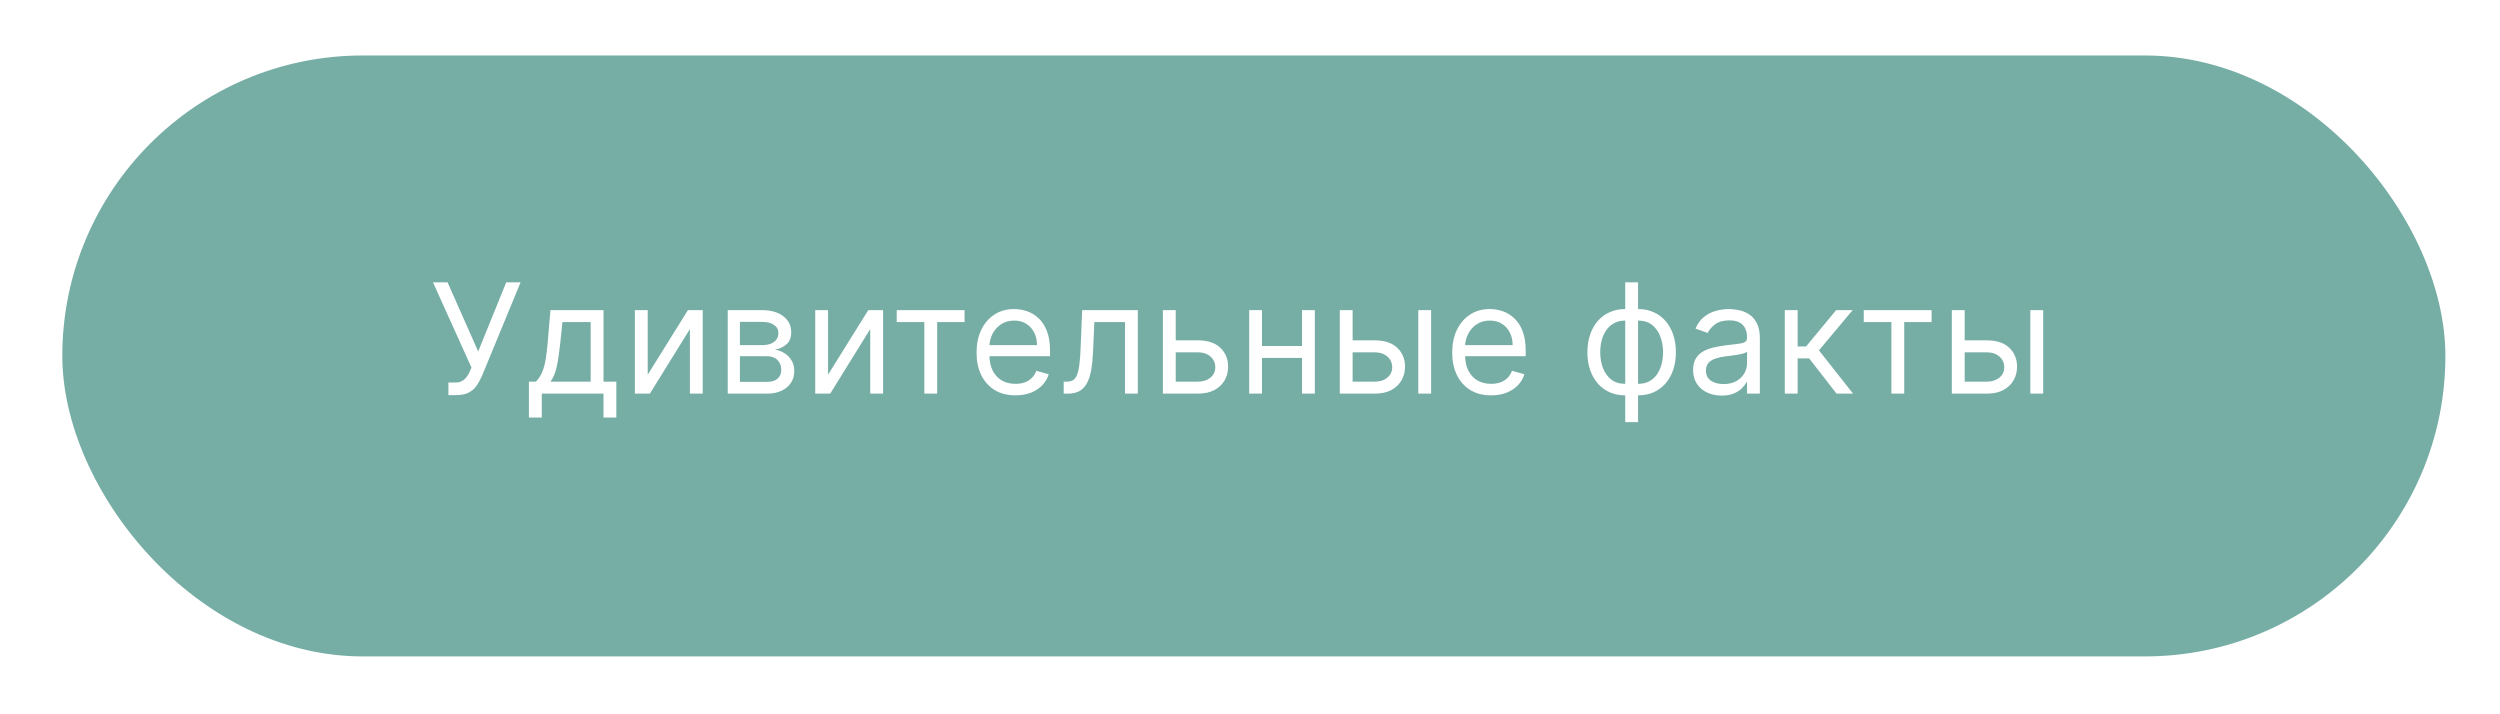 <?xml version="1.0" encoding="UTF-8"?> <svg xmlns="http://www.w3.org/2000/svg" width="196" height="56" viewBox="0 0 196 56" fill="none"><g filter="url(#filter0_d_582_84)"><rect x="4.885" y="0.349" width="186.834" height="47.114" rx="23.557" fill="#76AEA6"></rect><path d="M35.155 26.979V25.991H35.701C35.911 25.991 36.087 25.949 36.229 25.867C36.374 25.785 36.493 25.678 36.587 25.547C36.684 25.417 36.763 25.28 36.826 25.138L36.962 24.814L33.945 18.133H35.087L37.49 23.553L39.689 18.133H40.814L37.797 25.445C37.678 25.718 37.542 25.971 37.388 26.204C37.238 26.437 37.032 26.624 36.77 26.766C36.512 26.908 36.161 26.979 35.718 26.979H35.155ZM41.468 28.735V25.922H42.014C42.147 25.783 42.262 25.633 42.359 25.471C42.455 25.309 42.539 25.117 42.61 24.895C42.684 24.671 42.746 24.398 42.798 24.077C42.849 23.753 42.894 23.363 42.934 22.905L43.156 20.314H47.315V25.922H48.32V28.735H47.315V26.86H42.474V28.735H41.468ZM43.156 25.922H46.309V21.252H44.093L43.923 22.905C43.852 23.59 43.764 24.188 43.658 24.699C43.553 25.211 43.386 25.618 43.156 25.922ZM50.781 25.377L53.934 20.314H55.093V26.86H54.088V21.797L50.951 26.86H49.775V20.314H50.781V25.377ZM57.055 26.86V20.314H59.731C60.436 20.314 60.996 20.474 61.41 20.792C61.825 21.11 62.033 21.53 62.033 22.053C62.033 22.451 61.915 22.759 61.679 22.978C61.443 23.194 61.141 23.34 60.771 23.417C61.013 23.451 61.247 23.536 61.474 23.672C61.705 23.809 61.895 23.996 62.045 24.235C62.196 24.471 62.271 24.76 62.271 25.104C62.271 25.439 62.186 25.739 62.016 26.003C61.845 26.267 61.601 26.476 61.283 26.63C60.965 26.783 60.584 26.86 60.141 26.86H57.055ZM58.01 25.939H60.141C60.487 25.939 60.758 25.857 60.955 25.692C61.151 25.527 61.249 25.303 61.249 25.019C61.249 24.681 61.151 24.415 60.955 24.222C60.758 24.026 60.487 23.928 60.141 23.928H58.01V25.939ZM58.01 23.059H59.731C60.001 23.059 60.233 23.022 60.426 22.948C60.619 22.871 60.767 22.763 60.869 22.624C60.974 22.482 61.027 22.314 61.027 22.121C61.027 21.846 60.912 21.63 60.682 21.474C60.452 21.314 60.135 21.235 59.731 21.235H58.01V23.059ZM64.919 25.377L68.073 20.314H69.232V26.86H68.226V21.797L65.09 26.86H63.914V20.314H64.919V25.377ZM70.303 21.252V20.314H75.621V21.252H73.474V26.86H72.468V21.252H70.303ZM79.613 26.996C78.982 26.996 78.438 26.857 77.981 26.579C77.526 26.297 77.175 25.905 76.928 25.402C76.684 24.897 76.562 24.309 76.562 23.638C76.562 22.968 76.684 22.377 76.928 21.866C77.175 21.351 77.519 20.951 77.959 20.664C78.403 20.374 78.92 20.229 79.51 20.229C79.852 20.229 80.188 20.286 80.52 20.4C80.853 20.513 81.155 20.698 81.428 20.954C81.701 21.206 81.918 21.542 82.08 21.959C82.242 22.377 82.323 22.891 82.323 23.502V23.928H77.278V23.059H81.3C81.3 22.689 81.227 22.36 81.079 22.07C80.934 21.78 80.727 21.552 80.457 21.384C80.189 21.216 79.874 21.133 79.51 21.133C79.11 21.133 78.763 21.232 78.471 21.431C78.181 21.627 77.958 21.883 77.802 22.198C77.645 22.513 77.567 22.851 77.567 23.212V23.792C77.567 24.286 77.653 24.705 77.823 25.049C77.996 25.39 78.236 25.65 78.543 25.829C78.85 26.005 79.207 26.093 79.613 26.093C79.877 26.093 80.116 26.056 80.329 25.982C80.545 25.905 80.731 25.792 80.887 25.641C81.043 25.488 81.164 25.297 81.249 25.07L82.221 25.343C82.118 25.672 81.947 25.962 81.705 26.212C81.464 26.459 81.165 26.652 80.81 26.792C80.455 26.928 80.056 26.996 79.613 26.996ZM83.393 26.86V25.922H83.632C83.828 25.922 83.991 25.884 84.122 25.807C84.253 25.728 84.358 25.59 84.437 25.394C84.52 25.195 84.582 24.919 84.625 24.567C84.67 24.212 84.703 23.76 84.723 23.212L84.842 20.314H89.206V26.86H88.2V21.252H85.797L85.695 23.587C85.672 24.124 85.623 24.597 85.55 25.006C85.479 25.412 85.369 25.753 85.222 26.029C85.077 26.305 84.883 26.512 84.642 26.651C84.4 26.79 84.098 26.86 83.734 26.86H83.393ZM92.04 22.684H93.915C94.682 22.684 95.269 22.878 95.675 23.267C96.082 23.657 96.285 24.15 96.285 24.746C96.285 25.138 96.194 25.495 96.012 25.816C95.83 26.134 95.563 26.388 95.211 26.579C94.859 26.766 94.427 26.86 93.915 26.86H91.171V20.314H92.177V25.922H93.915C94.313 25.922 94.64 25.817 94.895 25.607C95.151 25.397 95.279 25.127 95.279 24.797C95.279 24.451 95.151 24.168 94.895 23.949C94.64 23.731 94.313 23.621 93.915 23.621H92.04V22.684ZM102.316 23.127V24.064H98.703V23.127H102.316ZM98.941 20.314V26.86H97.936V20.314H98.941ZM103.083 20.314V26.86H102.078V20.314H103.083ZM105.909 22.684H107.784C108.551 22.684 109.138 22.878 109.544 23.267C109.95 23.657 110.154 24.15 110.154 24.746C110.154 25.138 110.063 25.495 109.881 25.816C109.699 26.134 109.432 26.388 109.08 26.579C108.727 26.766 108.296 26.86 107.784 26.86H105.04V20.314H106.046V25.922H107.784C108.182 25.922 108.509 25.817 108.764 25.607C109.02 25.397 109.148 25.127 109.148 24.797C109.148 24.451 109.02 24.168 108.764 23.949C108.509 23.731 108.182 23.621 107.784 23.621H105.909V22.684ZM111.193 26.86V20.314H112.199V26.86H111.193ZM116.904 26.996C116.274 26.996 115.73 26.857 115.272 26.579C114.818 26.297 114.467 25.905 114.22 25.402C113.975 24.897 113.853 24.309 113.853 23.638C113.853 22.968 113.975 22.377 114.22 21.866C114.467 21.351 114.81 20.951 115.251 20.664C115.694 20.374 116.211 20.229 116.802 20.229C117.143 20.229 117.48 20.286 117.812 20.4C118.144 20.513 118.447 20.698 118.72 20.954C118.992 21.206 119.21 21.542 119.372 21.959C119.533 22.377 119.614 22.891 119.614 23.502V23.928H114.569V23.059H118.592C118.592 22.689 118.518 22.36 118.37 22.07C118.225 21.78 118.018 21.552 117.748 21.384C117.481 21.216 117.166 21.133 116.802 21.133C116.401 21.133 116.055 21.232 115.762 21.431C115.472 21.627 115.249 21.883 115.093 22.198C114.937 22.513 114.859 22.851 114.859 23.212V23.792C114.859 24.286 114.944 24.705 115.114 25.049C115.288 25.39 115.528 25.65 115.835 25.829C116.141 26.005 116.498 26.093 116.904 26.093C117.168 26.093 117.407 26.056 117.62 25.982C117.836 25.905 118.022 25.792 118.178 25.641C118.335 25.488 118.455 25.297 118.541 25.07L119.512 25.343C119.41 25.672 119.238 25.962 118.997 26.212C118.755 26.459 118.457 26.652 118.102 26.792C117.747 26.928 117.347 26.996 116.904 26.996ZM127.418 29.093V18.133H128.424V29.093H127.418ZM127.418 26.996C126.975 26.996 126.572 26.917 126.208 26.758C125.844 26.596 125.532 26.367 125.271 26.072C125.009 25.773 124.808 25.417 124.666 25.002C124.523 24.587 124.452 24.127 124.452 23.621C124.452 23.11 124.523 22.647 124.666 22.232C124.808 21.814 125.009 21.456 125.271 21.158C125.532 20.86 125.844 20.631 126.208 20.472C126.572 20.31 126.975 20.229 127.418 20.229H127.725V26.996H127.418ZM127.418 26.093H127.589V21.133H127.418C127.083 21.133 126.792 21.201 126.545 21.337C126.298 21.471 126.093 21.654 125.931 21.887C125.772 22.117 125.653 22.381 125.573 22.68C125.496 22.978 125.458 23.292 125.458 23.621C125.458 24.059 125.528 24.465 125.667 24.84C125.806 25.215 126.021 25.517 126.31 25.748C126.6 25.978 126.969 26.093 127.418 26.093ZM128.424 26.996H128.117V20.229H128.424C128.867 20.229 129.271 20.31 129.634 20.472C129.998 20.631 130.31 20.86 130.572 21.158C130.833 21.456 131.035 21.814 131.177 22.232C131.319 22.647 131.39 23.11 131.39 23.621C131.39 24.127 131.319 24.587 131.177 25.002C131.035 25.417 130.833 25.773 130.572 26.072C130.31 26.367 129.998 26.596 129.634 26.758C129.271 26.917 128.867 26.996 128.424 26.996ZM128.424 26.093C128.762 26.093 129.053 26.027 129.298 25.897C129.545 25.763 129.748 25.581 129.907 25.351C130.069 25.118 130.188 24.854 130.265 24.559C130.344 24.26 130.384 23.948 130.384 23.621C130.384 23.184 130.315 22.776 130.175 22.398C130.036 22.02 129.822 21.715 129.532 21.482C129.242 21.249 128.873 21.133 128.424 21.133H128.254V26.093H128.424ZM134.973 27.013C134.559 27.013 134.182 26.935 133.844 26.779C133.506 26.62 133.238 26.391 133.039 26.093C132.84 25.792 132.74 25.428 132.74 25.002C132.74 24.627 132.814 24.323 132.962 24.09C133.11 23.854 133.307 23.669 133.554 23.536C133.802 23.402 134.074 23.303 134.373 23.238C134.674 23.169 134.976 23.116 135.28 23.076C135.678 23.025 136 22.986 136.248 22.961C136.498 22.932 136.679 22.885 136.793 22.82C136.909 22.755 136.968 22.641 136.968 22.479V22.445C136.968 22.025 136.853 21.698 136.623 21.465C136.395 21.232 136.05 21.116 135.587 21.116C135.107 21.116 134.73 21.221 134.458 21.431C134.185 21.641 133.993 21.866 133.882 22.104L132.928 21.763C133.098 21.366 133.326 21.056 133.61 20.834C133.897 20.61 134.209 20.454 134.547 20.366C134.888 20.275 135.223 20.229 135.553 20.229C135.763 20.229 136.005 20.255 136.277 20.306C136.553 20.354 136.819 20.455 137.074 20.608C137.333 20.762 137.547 20.993 137.718 21.303C137.888 21.613 137.973 22.027 137.973 22.547V26.86H136.968V25.974H136.917C136.848 26.116 136.735 26.267 136.576 26.43C136.417 26.591 136.205 26.729 135.941 26.843C135.677 26.956 135.354 27.013 134.973 27.013ZM135.127 26.11C135.525 26.11 135.86 26.032 136.132 25.875C136.408 25.719 136.615 25.517 136.755 25.27C136.897 25.023 136.968 24.763 136.968 24.491V23.57C136.925 23.621 136.831 23.668 136.686 23.711C136.544 23.75 136.38 23.786 136.192 23.817C136.007 23.846 135.827 23.871 135.651 23.894C135.478 23.914 135.337 23.931 135.229 23.945C134.968 23.979 134.723 24.035 134.496 24.111C134.272 24.185 134.09 24.297 133.951 24.448C133.814 24.596 133.746 24.797 133.746 25.053C133.746 25.402 133.875 25.667 134.134 25.846C134.395 26.022 134.726 26.11 135.127 26.11ZM139.929 26.86V20.314H140.935V23.161H141.599L143.952 20.314H145.247L142.605 23.468L145.281 26.86H143.986L141.838 24.099H140.935V26.86H139.929ZM146.119 21.252V20.314H151.437V21.252H149.29V26.86H148.284V21.252H146.119ZM153.894 22.684H155.769C156.536 22.684 157.122 22.878 157.529 23.267C157.935 23.657 158.138 24.15 158.138 24.746C158.138 25.138 158.047 25.495 157.865 25.816C157.684 26.134 157.416 26.388 157.064 26.579C156.712 26.766 156.28 26.86 155.769 26.86H153.024V20.314H154.03V25.922H155.769C156.166 25.922 156.493 25.817 156.749 25.607C157.005 25.397 157.132 25.127 157.132 24.797C157.132 24.451 157.005 24.168 156.749 23.949C156.493 23.731 156.166 23.621 155.769 23.621H153.894V22.684ZM159.178 26.86V20.314H160.184V26.86H159.178Z" fill="white"></path></g><defs><filter id="filter0_d_582_84" x="0.885" y="0.349" width="194.834" height="55.114" filterUnits="userSpaceOnUse" color-interpolation-filters="sRGB"><feFlood flood-opacity="0" result="BackgroundImageFix"></feFlood><feColorMatrix in="SourceAlpha" type="matrix" values="0 0 0 0 0 0 0 0 0 0 0 0 0 0 0 0 0 0 127 0" result="hardAlpha"></feColorMatrix><feOffset dy="4"></feOffset><feGaussianBlur stdDeviation="2"></feGaussianBlur><feComposite in2="hardAlpha" operator="out"></feComposite><feColorMatrix type="matrix" values="0 0 0 0 0 0 0 0 0 0 0 0 0 0 0 0 0 0 0.25 0"></feColorMatrix><feBlend mode="normal" in2="BackgroundImageFix" result="effect1_dropShadow_582_84"></feBlend><feBlend mode="normal" in="SourceGraphic" in2="effect1_dropShadow_582_84" result="shape"></feBlend></filter></defs></svg> 